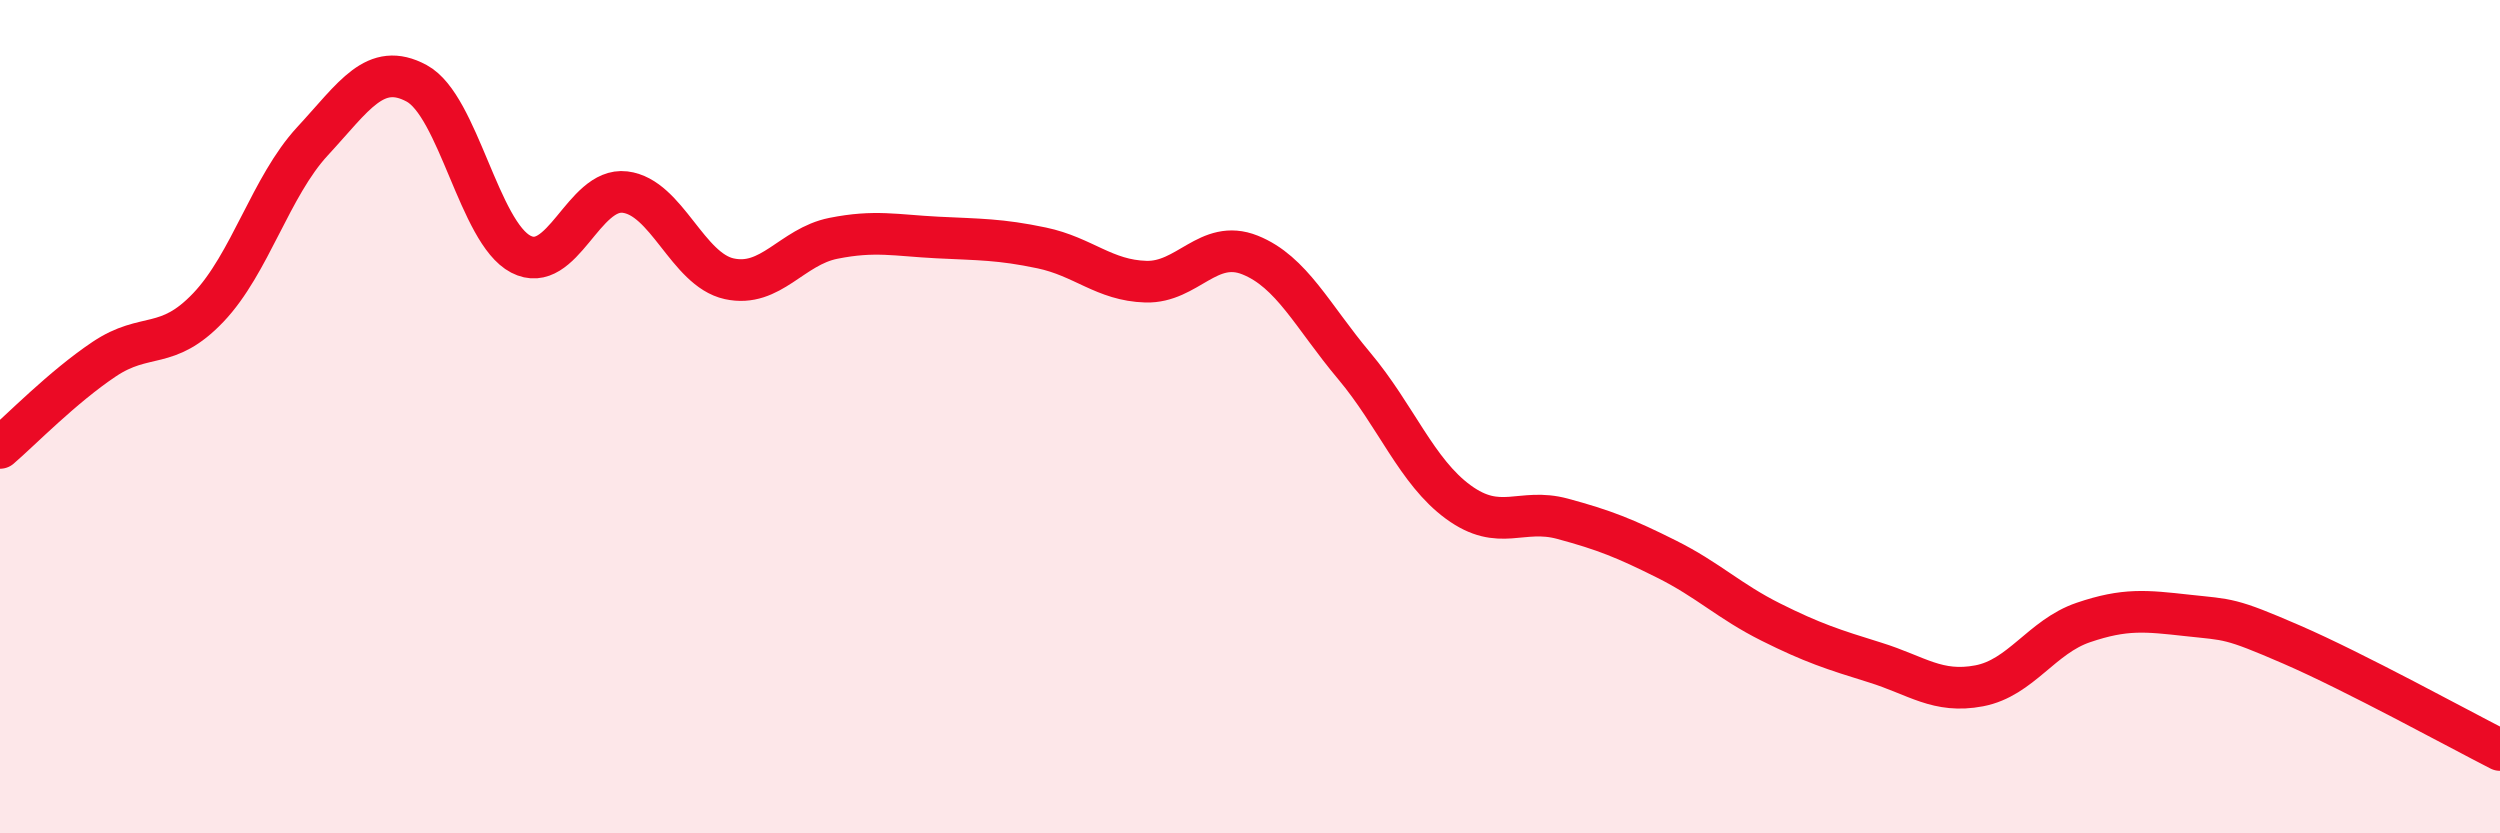 
    <svg width="60" height="20" viewBox="0 0 60 20" xmlns="http://www.w3.org/2000/svg">
      <path
        d="M 0,10.75 C 0.5,10.32 1.5,9.29 2.5,8.62 C 3.5,7.95 4,8.43 5,7.38 C 6,6.33 6.5,4.47 7.5,3.39 C 8.5,2.31 9,1.46 10,2 C 11,2.54 11.5,5.58 12.5,6.1 C 13.5,6.62 14,4.49 15,4.61 C 16,4.73 16.5,6.47 17.5,6.69 C 18.5,6.91 19,5.92 20,5.72 C 21,5.52 21.5,5.65 22.5,5.7 C 23.5,5.75 24,5.74 25,5.95 C 26,6.16 26.5,6.73 27.5,6.76 C 28.5,6.79 29,5.72 30,6.12 C 31,6.52 31.5,7.59 32.5,8.78 C 33.5,9.97 34,11.32 35,12.05 C 36,12.78 36.5,12.18 37.5,12.45 C 38.5,12.72 39,12.92 40,13.42 C 41,13.92 41.5,14.43 42.5,14.93 C 43.5,15.43 44,15.59 45,15.9 C 46,16.21 46.5,16.65 47.5,16.46 C 48.5,16.27 49,15.28 50,14.94 C 51,14.6 51.5,14.66 52.5,14.77 C 53.5,14.88 53.5,14.82 55,15.47 C 56.5,16.12 59,17.49 60,18L60 20L0 20Z"
        fill="#EB0A25"
        opacity="0.1"
        stroke-linecap="round"
        stroke-linejoin="round"
      />
      <path
        d="M 0,10.75 C 0.5,10.32 1.5,9.29 2.5,8.62 C 3.5,7.95 4,8.43 5,7.38 C 6,6.33 6.5,4.47 7.5,3.39 C 8.5,2.31 9,1.46 10,2 C 11,2.54 11.5,5.58 12.5,6.1 C 13.5,6.62 14,4.49 15,4.61 C 16,4.73 16.5,6.47 17.5,6.69 C 18.5,6.91 19,5.92 20,5.72 C 21,5.52 21.5,5.65 22.5,5.7 C 23.5,5.75 24,5.74 25,5.95 C 26,6.16 26.5,6.73 27.5,6.76 C 28.5,6.79 29,5.72 30,6.12 C 31,6.52 31.5,7.59 32.5,8.78 C 33.5,9.97 34,11.32 35,12.05 C 36,12.78 36.5,12.18 37.5,12.45 C 38.5,12.72 39,12.92 40,13.42 C 41,13.92 41.5,14.43 42.5,14.93 C 43.5,15.43 44,15.59 45,15.9 C 46,16.21 46.5,16.65 47.5,16.46 C 48.5,16.27 49,15.28 50,14.94 C 51,14.6 51.5,14.66 52.5,14.77 C 53.5,14.88 53.5,14.82 55,15.47 C 56.5,16.12 59,17.49 60,18"
        stroke="#EB0A25"
        stroke-width="1"
        fill="none"
        stroke-linecap="round"
        stroke-linejoin="round"
      />
    </svg>
  